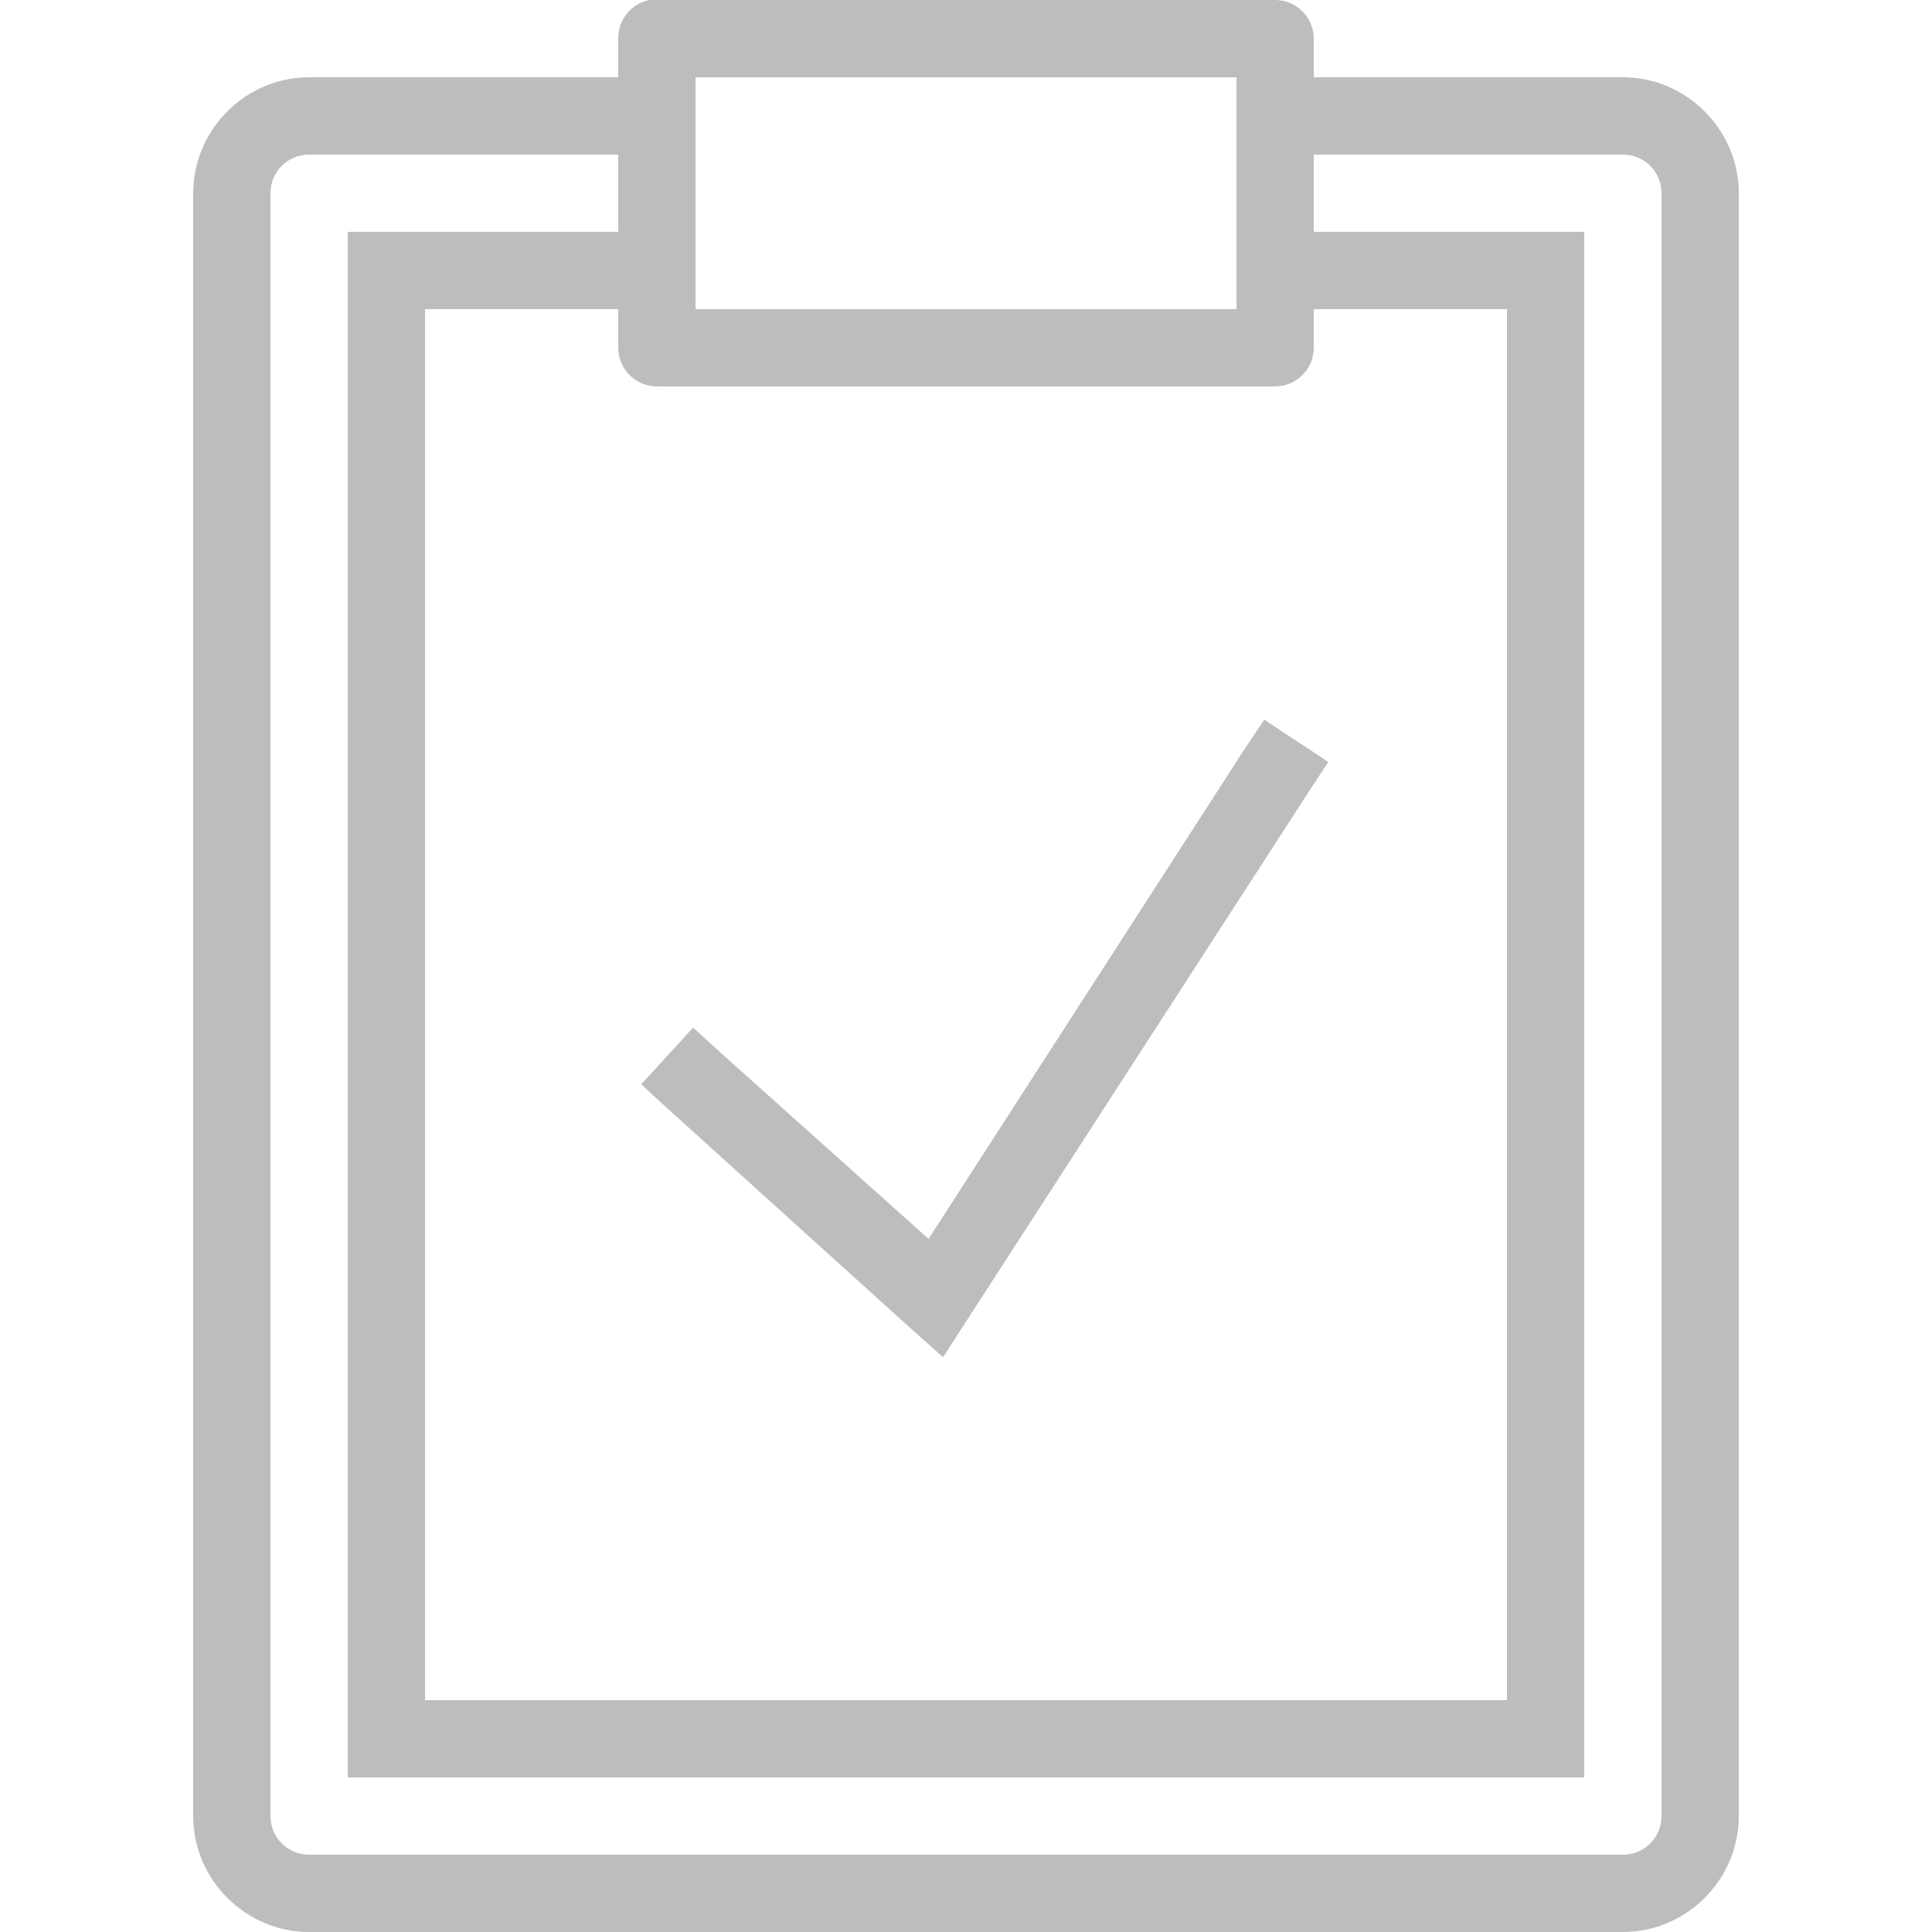 <svg xmlns="http://www.w3.org/2000/svg" fill="#bdbdbd" viewBox="0 0 50 50" width="70px" height="70px"><path d="M 16.812 0 C 16.336 0.09 15.992 0.512 16 1 L 16 2 L 8 2 C 6.355 2 5 3.355 5 5 L 5 47 C 5 48.645 6.355 50 8 50 L 42 50 C 43.645 50 45 48.645 45 47 L 45 5 C 45 3.355 43.645 2 42 2 L 34 2 L 34 1 C 34 0.449 33.551 0 33 0 L 17 0 C 16.969 0 16.938 0 16.906 0 C 16.875 0 16.844 0 16.812 0 Z M 18 2 L 32 2 L 32 8 L 18 8 Z M 8 4 L 16 4 L 16 6 L 9 6 L 9 46 L 41 46 L 41 6 L 34 6 L 34 4 L 42 4 C 42.555 4 43 4.445 43 5 L 43 47 C 43 47.555 42.555 48 42 48 L 8 48 C 7.445 48 7 47.555 7 47 L 7 5 C 7 4.445 7.445 4 8 4 Z M 11 8 L 16 8 L 16 9 C 16 9.551 16.449 10 17 10 L 33 10 C 33.551 10 34 9.551 34 9 L 34 8 L 39 8 L 39 44 L 11 44 Z M 32.719 18.625 L 32.156 19.469 L 24.031 32.062 L 18.656 27.25 L 17.938 26.594 L 16.594 28.062 L 17.344 28.75 L 23.531 34.344 L 24.406 35.125 L 25.031 34.156 L 33.844 20.531 L 34.375 19.719 Z"/></svg>